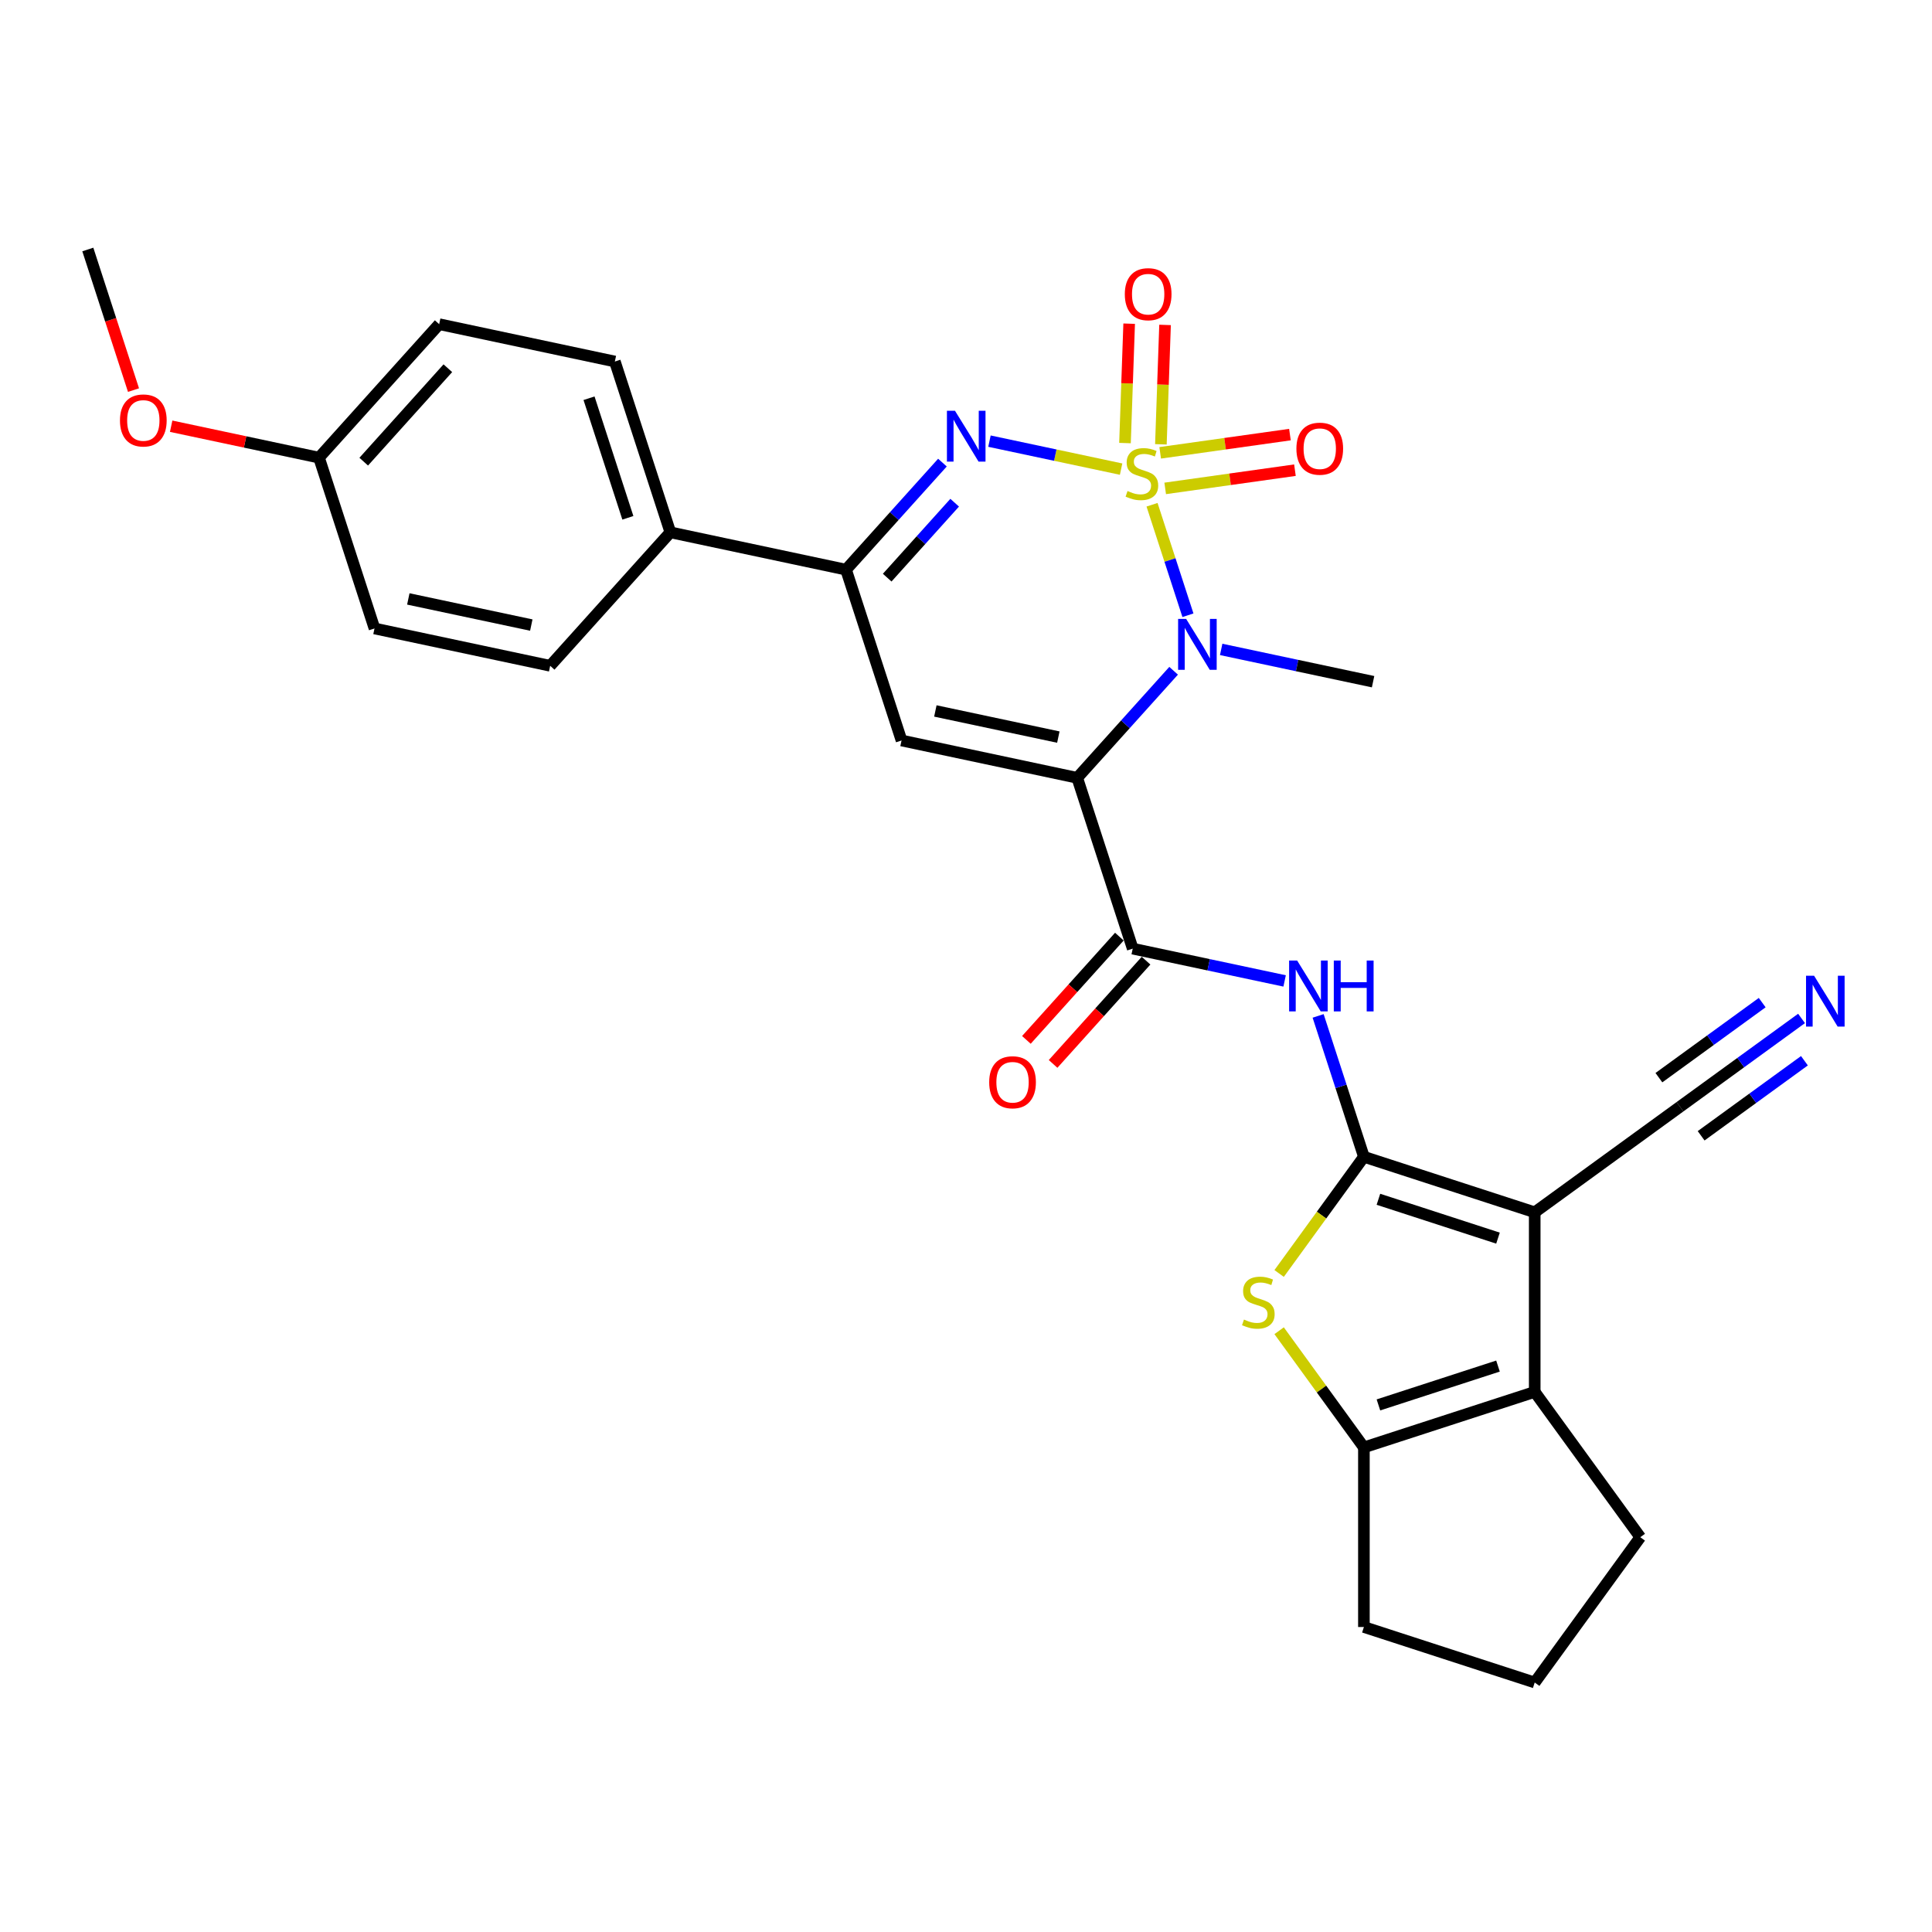 <?xml version='1.0' encoding='iso-8859-1'?>
<svg version='1.1' baseProfile='full'
              xmlns='http://www.w3.org/2000/svg'
                      xmlns:rdkit='http://www.rdkit.org/xml'
                      xmlns:xlink='http://www.w3.org/1999/xlink'
                  xml:space='preserve'
width='1000px' height='1000px' viewBox='0 0 1000 1000'>
<!-- END OF HEADER -->
<rect style='opacity:1.0;fill:#FFFFFF;stroke:none' width='1000' height='1000' x='0' y='0'> </rect>
<path class='bond-2' d='M 596.294,261.261 L 605.585,289.858' style='fill:none;fill-rule:evenodd;stroke:#CCCC00;stroke-width:6px;stroke-linecap:butt;stroke-linejoin:miter;stroke-opacity:1' />
<path class='bond-2' d='M 605.585,289.858 L 614.877,318.455' style='fill:none;fill-rule:evenodd;stroke:#0000FF;stroke-width:6px;stroke-linecap:butt;stroke-linejoin:miter;stroke-opacity:1' />
<path class='bond-4' d='M 580.279,242.816 L 546.212,235.575' style='fill:none;fill-rule:evenodd;stroke:#CCCC00;stroke-width:6px;stroke-linecap:butt;stroke-linejoin:miter;stroke-opacity:1' />
<path class='bond-4' d='M 546.212,235.575 L 512.146,228.334' style='fill:none;fill-rule:evenodd;stroke:#0000FF;stroke-width:6px;stroke-linecap:butt;stroke-linejoin:miter;stroke-opacity:1' />
<path class='bond-13' d='M 600.874,229.978 L 601.953,199.08' style='fill:none;fill-rule:evenodd;stroke:#CCCC00;stroke-width:6px;stroke-linecap:butt;stroke-linejoin:miter;stroke-opacity:1' />
<path class='bond-13' d='M 601.953,199.08 L 603.032,168.181' style='fill:none;fill-rule:evenodd;stroke:#FF0000;stroke-width:6px;stroke-linecap:butt;stroke-linejoin:miter;stroke-opacity:1' />
<path class='bond-13' d='M 582.293,229.329 L 583.372,198.431' style='fill:none;fill-rule:evenodd;stroke:#CCCC00;stroke-width:6px;stroke-linecap:butt;stroke-linejoin:miter;stroke-opacity:1' />
<path class='bond-13' d='M 583.372,198.431 L 584.451,167.532' style='fill:none;fill-rule:evenodd;stroke:#FF0000;stroke-width:6px;stroke-linecap:butt;stroke-linejoin:miter;stroke-opacity:1' />
<path class='bond-14' d='M 603.103,252.797 L 636.681,248.078' style='fill:none;fill-rule:evenodd;stroke:#CCCC00;stroke-width:6px;stroke-linecap:butt;stroke-linejoin:miter;stroke-opacity:1' />
<path class='bond-14' d='M 636.681,248.078 L 670.259,243.359' style='fill:none;fill-rule:evenodd;stroke:#FF0000;stroke-width:6px;stroke-linecap:butt;stroke-linejoin:miter;stroke-opacity:1' />
<path class='bond-14' d='M 600.515,234.386 L 634.093,229.667' style='fill:none;fill-rule:evenodd;stroke:#CCCC00;stroke-width:6px;stroke-linecap:butt;stroke-linejoin:miter;stroke-opacity:1' />
<path class='bond-14' d='M 634.093,229.667 L 667.671,224.947' style='fill:none;fill-rule:evenodd;stroke:#FF0000;stroke-width:6px;stroke-linecap:butt;stroke-linejoin:miter;stroke-opacity:1' />
<path class='bond-0' d='M 557.567,402.602 L 582.515,374.895' style='fill:none;fill-rule:evenodd;stroke:#000000;stroke-width:6px;stroke-linecap:butt;stroke-linejoin:miter;stroke-opacity:1' />
<path class='bond-0' d='M 582.515,374.895 L 607.463,347.187' style='fill:none;fill-rule:evenodd;stroke:#0000FF;stroke-width:6px;stroke-linecap:butt;stroke-linejoin:miter;stroke-opacity:1' />
<path class='bond-6' d='M 557.567,402.602 L 586.294,491.016' style='fill:none;fill-rule:evenodd;stroke:#000000;stroke-width:6px;stroke-linecap:butt;stroke-linejoin:miter;stroke-opacity:1' />
<path class='bond-29' d='M 557.567,402.602 L 466.635,383.274' style='fill:none;fill-rule:evenodd;stroke:#000000;stroke-width:6px;stroke-linecap:butt;stroke-linejoin:miter;stroke-opacity:1' />
<path class='bond-29' d='M 547.793,381.517 L 484.14,367.987' style='fill:none;fill-rule:evenodd;stroke:#000000;stroke-width:6px;stroke-linecap:butt;stroke-linejoin:miter;stroke-opacity:1' />
<path class='bond-1' d='M 705.953,598.757 L 694.105,562.294' style='fill:none;fill-rule:evenodd;stroke:#000000;stroke-width:6px;stroke-linecap:butt;stroke-linejoin:miter;stroke-opacity:1' />
<path class='bond-1' d='M 694.105,562.294 L 682.258,525.831' style='fill:none;fill-rule:evenodd;stroke:#0000FF;stroke-width:6px;stroke-linecap:butt;stroke-linejoin:miter;stroke-opacity:1' />
<path class='bond-3' d='M 705.953,598.757 L 794.366,627.484' style='fill:none;fill-rule:evenodd;stroke:#000000;stroke-width:6px;stroke-linecap:butt;stroke-linejoin:miter;stroke-opacity:1' />
<path class='bond-3' d='M 713.469,620.748 L 775.358,640.857' style='fill:none;fill-rule:evenodd;stroke:#000000;stroke-width:6px;stroke-linecap:butt;stroke-linejoin:miter;stroke-opacity:1' />
<path class='bond-7' d='M 705.953,598.757 L 684.014,628.953' style='fill:none;fill-rule:evenodd;stroke:#000000;stroke-width:6px;stroke-linecap:butt;stroke-linejoin:miter;stroke-opacity:1' />
<path class='bond-7' d='M 684.014,628.953 L 662.075,659.148' style='fill:none;fill-rule:evenodd;stroke:#CCCC00;stroke-width:6px;stroke-linecap:butt;stroke-linejoin:miter;stroke-opacity:1' />
<path class='bond-20' d='M 632.079,336.134 L 671.391,344.49' style='fill:none;fill-rule:evenodd;stroke:#0000FF;stroke-width:6px;stroke-linecap:butt;stroke-linejoin:miter;stroke-opacity:1' />
<path class='bond-20' d='M 671.391,344.49 L 710.703,352.846' style='fill:none;fill-rule:evenodd;stroke:#000000;stroke-width:6px;stroke-linecap:butt;stroke-linejoin:miter;stroke-opacity:1' />
<path class='bond-8' d='M 794.366,627.484 L 794.366,720.447' style='fill:none;fill-rule:evenodd;stroke:#000000;stroke-width:6px;stroke-linecap:butt;stroke-linejoin:miter;stroke-opacity:1' />
<path class='bond-12' d='M 794.366,627.484 L 869.574,572.842' style='fill:none;fill-rule:evenodd;stroke:#000000;stroke-width:6px;stroke-linecap:butt;stroke-linejoin:miter;stroke-opacity:1' />
<path class='bond-10' d='M 487.804,239.446 L 462.856,267.154' style='fill:none;fill-rule:evenodd;stroke:#0000FF;stroke-width:6px;stroke-linecap:butt;stroke-linejoin:miter;stroke-opacity:1' />
<path class='bond-10' d='M 462.856,267.154 L 437.908,294.861' style='fill:none;fill-rule:evenodd;stroke:#000000;stroke-width:6px;stroke-linecap:butt;stroke-linejoin:miter;stroke-opacity:1' />
<path class='bond-10' d='M 494.137,260.199 L 476.673,279.595' style='fill:none;fill-rule:evenodd;stroke:#0000FF;stroke-width:6px;stroke-linecap:butt;stroke-linejoin:miter;stroke-opacity:1' />
<path class='bond-10' d='M 476.673,279.595 L 459.209,298.99' style='fill:none;fill-rule:evenodd;stroke:#000000;stroke-width:6px;stroke-linecap:butt;stroke-linejoin:miter;stroke-opacity:1' />
<path class='bond-5' d='M 466.635,383.274 L 437.908,294.861' style='fill:none;fill-rule:evenodd;stroke:#000000;stroke-width:6px;stroke-linecap:butt;stroke-linejoin:miter;stroke-opacity:1' />
<path class='bond-9' d='M 586.294,491.016 L 625.605,499.371' style='fill:none;fill-rule:evenodd;stroke:#000000;stroke-width:6px;stroke-linecap:butt;stroke-linejoin:miter;stroke-opacity:1' />
<path class='bond-9' d='M 625.605,499.371 L 664.917,507.727' style='fill:none;fill-rule:evenodd;stroke:#0000FF;stroke-width:6px;stroke-linecap:butt;stroke-linejoin:miter;stroke-opacity:1' />
<path class='bond-17' d='M 579.385,484.795 L 555.323,511.519' style='fill:none;fill-rule:evenodd;stroke:#000000;stroke-width:6px;stroke-linecap:butt;stroke-linejoin:miter;stroke-opacity:1' />
<path class='bond-17' d='M 555.323,511.519 L 531.26,538.244' style='fill:none;fill-rule:evenodd;stroke:#FF0000;stroke-width:6px;stroke-linecap:butt;stroke-linejoin:miter;stroke-opacity:1' />
<path class='bond-17' d='M 593.202,497.236 L 569.14,523.96' style='fill:none;fill-rule:evenodd;stroke:#000000;stroke-width:6px;stroke-linecap:butt;stroke-linejoin:miter;stroke-opacity:1' />
<path class='bond-17' d='M 569.14,523.96 L 545.077,550.685' style='fill:none;fill-rule:evenodd;stroke:#FF0000;stroke-width:6px;stroke-linecap:butt;stroke-linejoin:miter;stroke-opacity:1' />
<path class='bond-11' d='M 662.075,688.782 L 684.014,718.978' style='fill:none;fill-rule:evenodd;stroke:#CCCC00;stroke-width:6px;stroke-linecap:butt;stroke-linejoin:miter;stroke-opacity:1' />
<path class='bond-11' d='M 684.014,718.978 L 705.953,749.174' style='fill:none;fill-rule:evenodd;stroke:#000000;stroke-width:6px;stroke-linecap:butt;stroke-linejoin:miter;stroke-opacity:1' />
<path class='bond-21' d='M 794.366,720.447 L 849.008,795.656' style='fill:none;fill-rule:evenodd;stroke:#000000;stroke-width:6px;stroke-linecap:butt;stroke-linejoin:miter;stroke-opacity:1' />
<path class='bond-31' d='M 794.366,720.447 L 705.953,749.174' style='fill:none;fill-rule:evenodd;stroke:#000000;stroke-width:6px;stroke-linecap:butt;stroke-linejoin:miter;stroke-opacity:1' />
<path class='bond-31' d='M 775.358,707.073 L 713.469,727.182' style='fill:none;fill-rule:evenodd;stroke:#000000;stroke-width:6px;stroke-linecap:butt;stroke-linejoin:miter;stroke-opacity:1' />
<path class='bond-16' d='M 437.908,294.861 L 346.976,275.533' style='fill:none;fill-rule:evenodd;stroke:#000000;stroke-width:6px;stroke-linecap:butt;stroke-linejoin:miter;stroke-opacity:1' />
<path class='bond-23' d='M 705.953,749.174 L 705.953,842.137' style='fill:none;fill-rule:evenodd;stroke:#000000;stroke-width:6px;stroke-linecap:butt;stroke-linejoin:miter;stroke-opacity:1' />
<path class='bond-15' d='M 869.574,572.842 L 901.024,549.992' style='fill:none;fill-rule:evenodd;stroke:#000000;stroke-width:6px;stroke-linecap:butt;stroke-linejoin:miter;stroke-opacity:1' />
<path class='bond-15' d='M 901.024,549.992 L 932.475,527.142' style='fill:none;fill-rule:evenodd;stroke:#0000FF;stroke-width:6px;stroke-linecap:butt;stroke-linejoin:miter;stroke-opacity:1' />
<path class='bond-15' d='M 880.503,587.883 L 907.235,568.461' style='fill:none;fill-rule:evenodd;stroke:#000000;stroke-width:6px;stroke-linecap:butt;stroke-linejoin:miter;stroke-opacity:1' />
<path class='bond-15' d='M 907.235,568.461 L 933.968,549.038' style='fill:none;fill-rule:evenodd;stroke:#0000FF;stroke-width:6px;stroke-linecap:butt;stroke-linejoin:miter;stroke-opacity:1' />
<path class='bond-15' d='M 858.646,557.8 L 885.378,538.377' style='fill:none;fill-rule:evenodd;stroke:#000000;stroke-width:6px;stroke-linecap:butt;stroke-linejoin:miter;stroke-opacity:1' />
<path class='bond-15' d='M 885.378,538.377 L 912.111,518.955' style='fill:none;fill-rule:evenodd;stroke:#0000FF;stroke-width:6px;stroke-linecap:butt;stroke-linejoin:miter;stroke-opacity:1' />
<path class='bond-18' d='M 346.976,275.533 L 318.249,187.12' style='fill:none;fill-rule:evenodd;stroke:#000000;stroke-width:6px;stroke-linecap:butt;stroke-linejoin:miter;stroke-opacity:1' />
<path class='bond-18' d='M 324.985,268.017 L 304.876,206.127' style='fill:none;fill-rule:evenodd;stroke:#000000;stroke-width:6px;stroke-linecap:butt;stroke-linejoin:miter;stroke-opacity:1' />
<path class='bond-19' d='M 346.976,275.533 L 284.772,344.618' style='fill:none;fill-rule:evenodd;stroke:#000000;stroke-width:6px;stroke-linecap:butt;stroke-linejoin:miter;stroke-opacity:1' />
<path class='bond-25' d='M 318.249,187.12 L 227.318,167.792' style='fill:none;fill-rule:evenodd;stroke:#000000;stroke-width:6px;stroke-linecap:butt;stroke-linejoin:miter;stroke-opacity:1' />
<path class='bond-24' d='M 284.772,344.618 L 193.84,325.29' style='fill:none;fill-rule:evenodd;stroke:#000000;stroke-width:6px;stroke-linecap:butt;stroke-linejoin:miter;stroke-opacity:1' />
<path class='bond-24' d='M 274.998,323.533 L 211.346,310.003' style='fill:none;fill-rule:evenodd;stroke:#000000;stroke-width:6px;stroke-linecap:butt;stroke-linejoin:miter;stroke-opacity:1' />
<path class='bond-32' d='M 849.008,795.656 L 794.366,870.864' style='fill:none;fill-rule:evenodd;stroke:#000000;stroke-width:6px;stroke-linecap:butt;stroke-linejoin:miter;stroke-opacity:1' />
<path class='bond-22' d='M 165.113,236.877 L 193.84,325.29' style='fill:none;fill-rule:evenodd;stroke:#000000;stroke-width:6px;stroke-linecap:butt;stroke-linejoin:miter;stroke-opacity:1' />
<path class='bond-26' d='M 165.113,236.877 L 126.852,228.744' style='fill:none;fill-rule:evenodd;stroke:#000000;stroke-width:6px;stroke-linecap:butt;stroke-linejoin:miter;stroke-opacity:1' />
<path class='bond-26' d='M 126.852,228.744 L 88.591,220.612' style='fill:none;fill-rule:evenodd;stroke:#FF0000;stroke-width:6px;stroke-linecap:butt;stroke-linejoin:miter;stroke-opacity:1' />
<path class='bond-30' d='M 165.113,236.877 L 227.318,167.792' style='fill:none;fill-rule:evenodd;stroke:#000000;stroke-width:6px;stroke-linecap:butt;stroke-linejoin:miter;stroke-opacity:1' />
<path class='bond-30' d='M 188.261,238.955 L 231.804,190.596' style='fill:none;fill-rule:evenodd;stroke:#000000;stroke-width:6px;stroke-linecap:butt;stroke-linejoin:miter;stroke-opacity:1' />
<path class='bond-27' d='M 705.953,842.137 L 794.366,870.864' style='fill:none;fill-rule:evenodd;stroke:#000000;stroke-width:6px;stroke-linecap:butt;stroke-linejoin:miter;stroke-opacity:1' />
<path class='bond-28' d='M 69.101,201.912 L 57.278,165.524' style='fill:none;fill-rule:evenodd;stroke:#FF0000;stroke-width:6px;stroke-linecap:butt;stroke-linejoin:miter;stroke-opacity:1' />
<path class='bond-28' d='M 57.278,165.524 L 45.455,129.136' style='fill:none;fill-rule:evenodd;stroke:#000000;stroke-width:6px;stroke-linecap:butt;stroke-linejoin:miter;stroke-opacity:1' />
<path  class='atom-0' d='M 583.607 254.14
Q 583.904 254.252, 585.131 254.773
Q 586.359 255.293, 587.697 255.628
Q 589.073 255.925, 590.412 255.925
Q 592.903 255.925, 594.353 254.735
Q 595.804 253.508, 595.804 251.389
Q 595.804 249.938, 595.06 249.046
Q 594.353 248.154, 593.238 247.67
Q 592.122 247.187, 590.263 246.629
Q 587.92 245.922, 586.507 245.253
Q 585.131 244.584, 584.127 243.171
Q 583.161 241.758, 583.161 239.378
Q 583.161 236.068, 585.392 234.023
Q 587.66 231.978, 592.122 231.978
Q 595.171 231.978, 598.63 233.428
L 597.774 236.291
Q 594.614 234.99, 592.234 234.99
Q 589.668 234.99, 588.255 236.068
Q 586.842 237.11, 586.879 238.932
Q 586.879 240.345, 587.586 241.2
Q 588.329 242.055, 589.371 242.539
Q 590.449 243.022, 592.234 243.58
Q 594.614 244.323, 596.027 245.067
Q 597.44 245.811, 598.444 247.335
Q 599.485 248.823, 599.485 251.389
Q 599.485 255.033, 597.031 257.004
Q 594.614 258.937, 590.56 258.937
Q 588.218 258.937, 586.433 258.417
Q 584.685 257.933, 582.603 257.078
L 583.607 254.14
' fill='#CCCC00'/>
<path  class='atom-3' d='M 613.952 320.354
L 622.579 334.298
Q 623.434 335.674, 624.81 338.166
Q 626.185 340.657, 626.26 340.806
L 626.26 320.354
L 629.755 320.354
L 629.755 346.681
L 626.148 346.681
L 616.889 331.435
Q 615.811 329.65, 614.658 327.605
Q 613.543 325.56, 613.208 324.928
L 613.208 346.681
L 609.787 346.681
L 609.787 320.354
L 613.952 320.354
' fill='#0000FF'/>
<path  class='atom-5' d='M 494.293 212.613
L 502.92 226.557
Q 503.775 227.933, 505.151 230.424
Q 506.527 232.916, 506.601 233.065
L 506.601 212.613
L 510.097 212.613
L 510.097 238.94
L 506.49 238.94
L 497.23 223.694
Q 496.152 221.909, 494.999 219.864
Q 493.884 217.819, 493.549 217.186
L 493.549 238.94
L 490.128 238.94
L 490.128 212.613
L 494.293 212.613
' fill='#0000FF'/>
<path  class='atom-8' d='M 643.873 683.001
Q 644.171 683.113, 645.398 683.634
Q 646.625 684.154, 647.964 684.489
Q 649.339 684.786, 650.678 684.786
Q 653.169 684.786, 654.62 683.596
Q 656.07 682.369, 656.07 680.25
Q 656.07 678.799, 655.326 677.907
Q 654.62 677.015, 653.504 676.531
Q 652.389 676.048, 650.529 675.49
Q 648.187 674.783, 646.774 674.114
Q 645.398 673.445, 644.394 672.032
Q 643.427 670.619, 643.427 668.239
Q 643.427 664.929, 645.658 662.884
Q 647.926 660.839, 652.389 660.839
Q 655.438 660.839, 658.896 662.289
L 658.041 665.152
Q 654.88 663.851, 652.5 663.851
Q 649.934 663.851, 648.521 664.929
Q 647.108 665.971, 647.145 667.793
Q 647.145 669.206, 647.852 670.061
Q 648.596 670.916, 649.637 671.4
Q 650.715 671.883, 652.5 672.441
Q 654.88 673.184, 656.293 673.928
Q 657.706 674.672, 658.71 676.197
Q 659.751 677.684, 659.751 680.25
Q 659.751 683.894, 657.297 685.865
Q 654.88 687.798, 650.827 687.798
Q 648.484 687.798, 646.699 687.278
Q 644.952 686.794, 642.869 685.939
L 643.873 683.001
' fill='#CCCC00'/>
<path  class='atom-10' d='M 671.406 497.18
L 680.033 511.125
Q 680.888 512.5, 682.264 514.992
Q 683.64 517.483, 683.714 517.632
L 683.714 497.18
L 687.21 497.18
L 687.21 523.507
L 683.603 523.507
L 674.344 508.261
Q 673.265 506.476, 672.112 504.431
Q 670.997 502.386, 670.662 501.754
L 670.662 523.507
L 667.241 523.507
L 667.241 497.18
L 671.406 497.18
' fill='#0000FF'/>
<path  class='atom-10' d='M 690.37 497.18
L 693.94 497.18
L 693.94 508.373
L 707.401 508.373
L 707.401 497.18
L 710.971 497.18
L 710.971 523.507
L 707.401 523.507
L 707.401 511.348
L 693.94 511.348
L 693.94 523.507
L 690.37 523.507
L 690.37 497.18
' fill='#0000FF'/>
<path  class='atom-14' d='M 582.203 152.272
Q 582.203 145.951, 585.327 142.418
Q 588.45 138.886, 594.288 138.886
Q 600.126 138.886, 603.25 142.418
Q 606.373 145.951, 606.373 152.272
Q 606.373 158.668, 603.213 162.312
Q 600.052 165.919, 594.288 165.919
Q 588.487 165.919, 585.327 162.312
Q 582.203 158.705, 582.203 152.272
M 594.288 162.944
Q 598.304 162.944, 600.461 160.267
Q 602.655 157.553, 602.655 152.272
Q 602.655 147.104, 600.461 144.501
Q 598.304 141.86, 594.288 141.86
Q 590.272 141.86, 588.078 144.463
Q 585.922 147.066, 585.922 152.272
Q 585.922 157.59, 588.078 160.267
Q 590.272 162.944, 594.288 162.944
' fill='#FF0000'/>
<path  class='atom-15' d='M 671.017 232.241
Q 671.017 225.919, 674.141 222.387
Q 677.264 218.854, 683.102 218.854
Q 688.94 218.854, 692.064 222.387
Q 695.187 225.919, 695.187 232.241
Q 695.187 238.637, 692.027 242.281
Q 688.866 245.888, 683.102 245.888
Q 677.301 245.888, 674.141 242.281
Q 671.017 238.674, 671.017 232.241
M 683.102 242.913
Q 687.118 242.913, 689.275 240.236
Q 691.469 237.521, 691.469 232.241
Q 691.469 227.072, 689.275 224.469
Q 687.118 221.829, 683.102 221.829
Q 679.086 221.829, 676.892 224.432
Q 674.736 227.035, 674.736 232.241
Q 674.736 237.558, 676.892 240.236
Q 679.086 242.913, 683.102 242.913
' fill='#FF0000'/>
<path  class='atom-16' d='M 938.963 505.036
L 947.59 518.98
Q 948.446 520.356, 949.822 522.847
Q 951.197 525.339, 951.272 525.488
L 951.272 505.036
L 954.767 505.036
L 954.767 531.363
L 951.16 531.363
L 941.901 516.117
Q 940.823 514.332, 939.67 512.287
Q 938.554 510.242, 938.22 509.61
L 938.22 531.363
L 934.799 531.363
L 934.799 505.036
L 938.963 505.036
' fill='#0000FF'/>
<path  class='atom-18' d='M 512.004 560.175
Q 512.004 553.853, 515.128 550.321
Q 518.251 546.788, 524.089 546.788
Q 529.927 546.788, 533.051 550.321
Q 536.175 553.853, 536.175 560.175
Q 536.175 566.571, 533.014 570.215
Q 529.853 573.822, 524.089 573.822
Q 518.289 573.822, 515.128 570.215
Q 512.004 566.608, 512.004 560.175
M 524.089 570.847
Q 528.105 570.847, 530.262 568.17
Q 532.456 565.455, 532.456 560.175
Q 532.456 555.006, 530.262 552.403
Q 528.105 549.763, 524.089 549.763
Q 520.073 549.763, 517.879 552.366
Q 515.723 554.969, 515.723 560.175
Q 515.723 565.492, 517.879 568.17
Q 520.073 570.847, 524.089 570.847
' fill='#FF0000'/>
<path  class='atom-27' d='M 62.096 217.623
Q 62.096 211.302, 65.22 207.769
Q 68.344 204.237, 74.182 204.237
Q 80.02 204.237, 83.143 207.769
Q 86.267 211.302, 86.267 217.623
Q 86.267 224.019, 83.106 227.663
Q 79.945 231.27, 74.182 231.27
Q 68.381 231.27, 65.22 227.663
Q 62.096 224.056, 62.096 217.623
M 74.182 228.295
Q 78.198 228.295, 80.354 225.618
Q 82.548 222.904, 82.548 217.623
Q 82.548 212.454, 80.354 209.852
Q 78.198 207.211, 74.182 207.211
Q 70.166 207.211, 67.972 209.814
Q 65.815 212.417, 65.815 217.623
Q 65.815 222.941, 67.972 225.618
Q 70.166 228.295, 74.182 228.295
' fill='#FF0000'/>
</svg>
